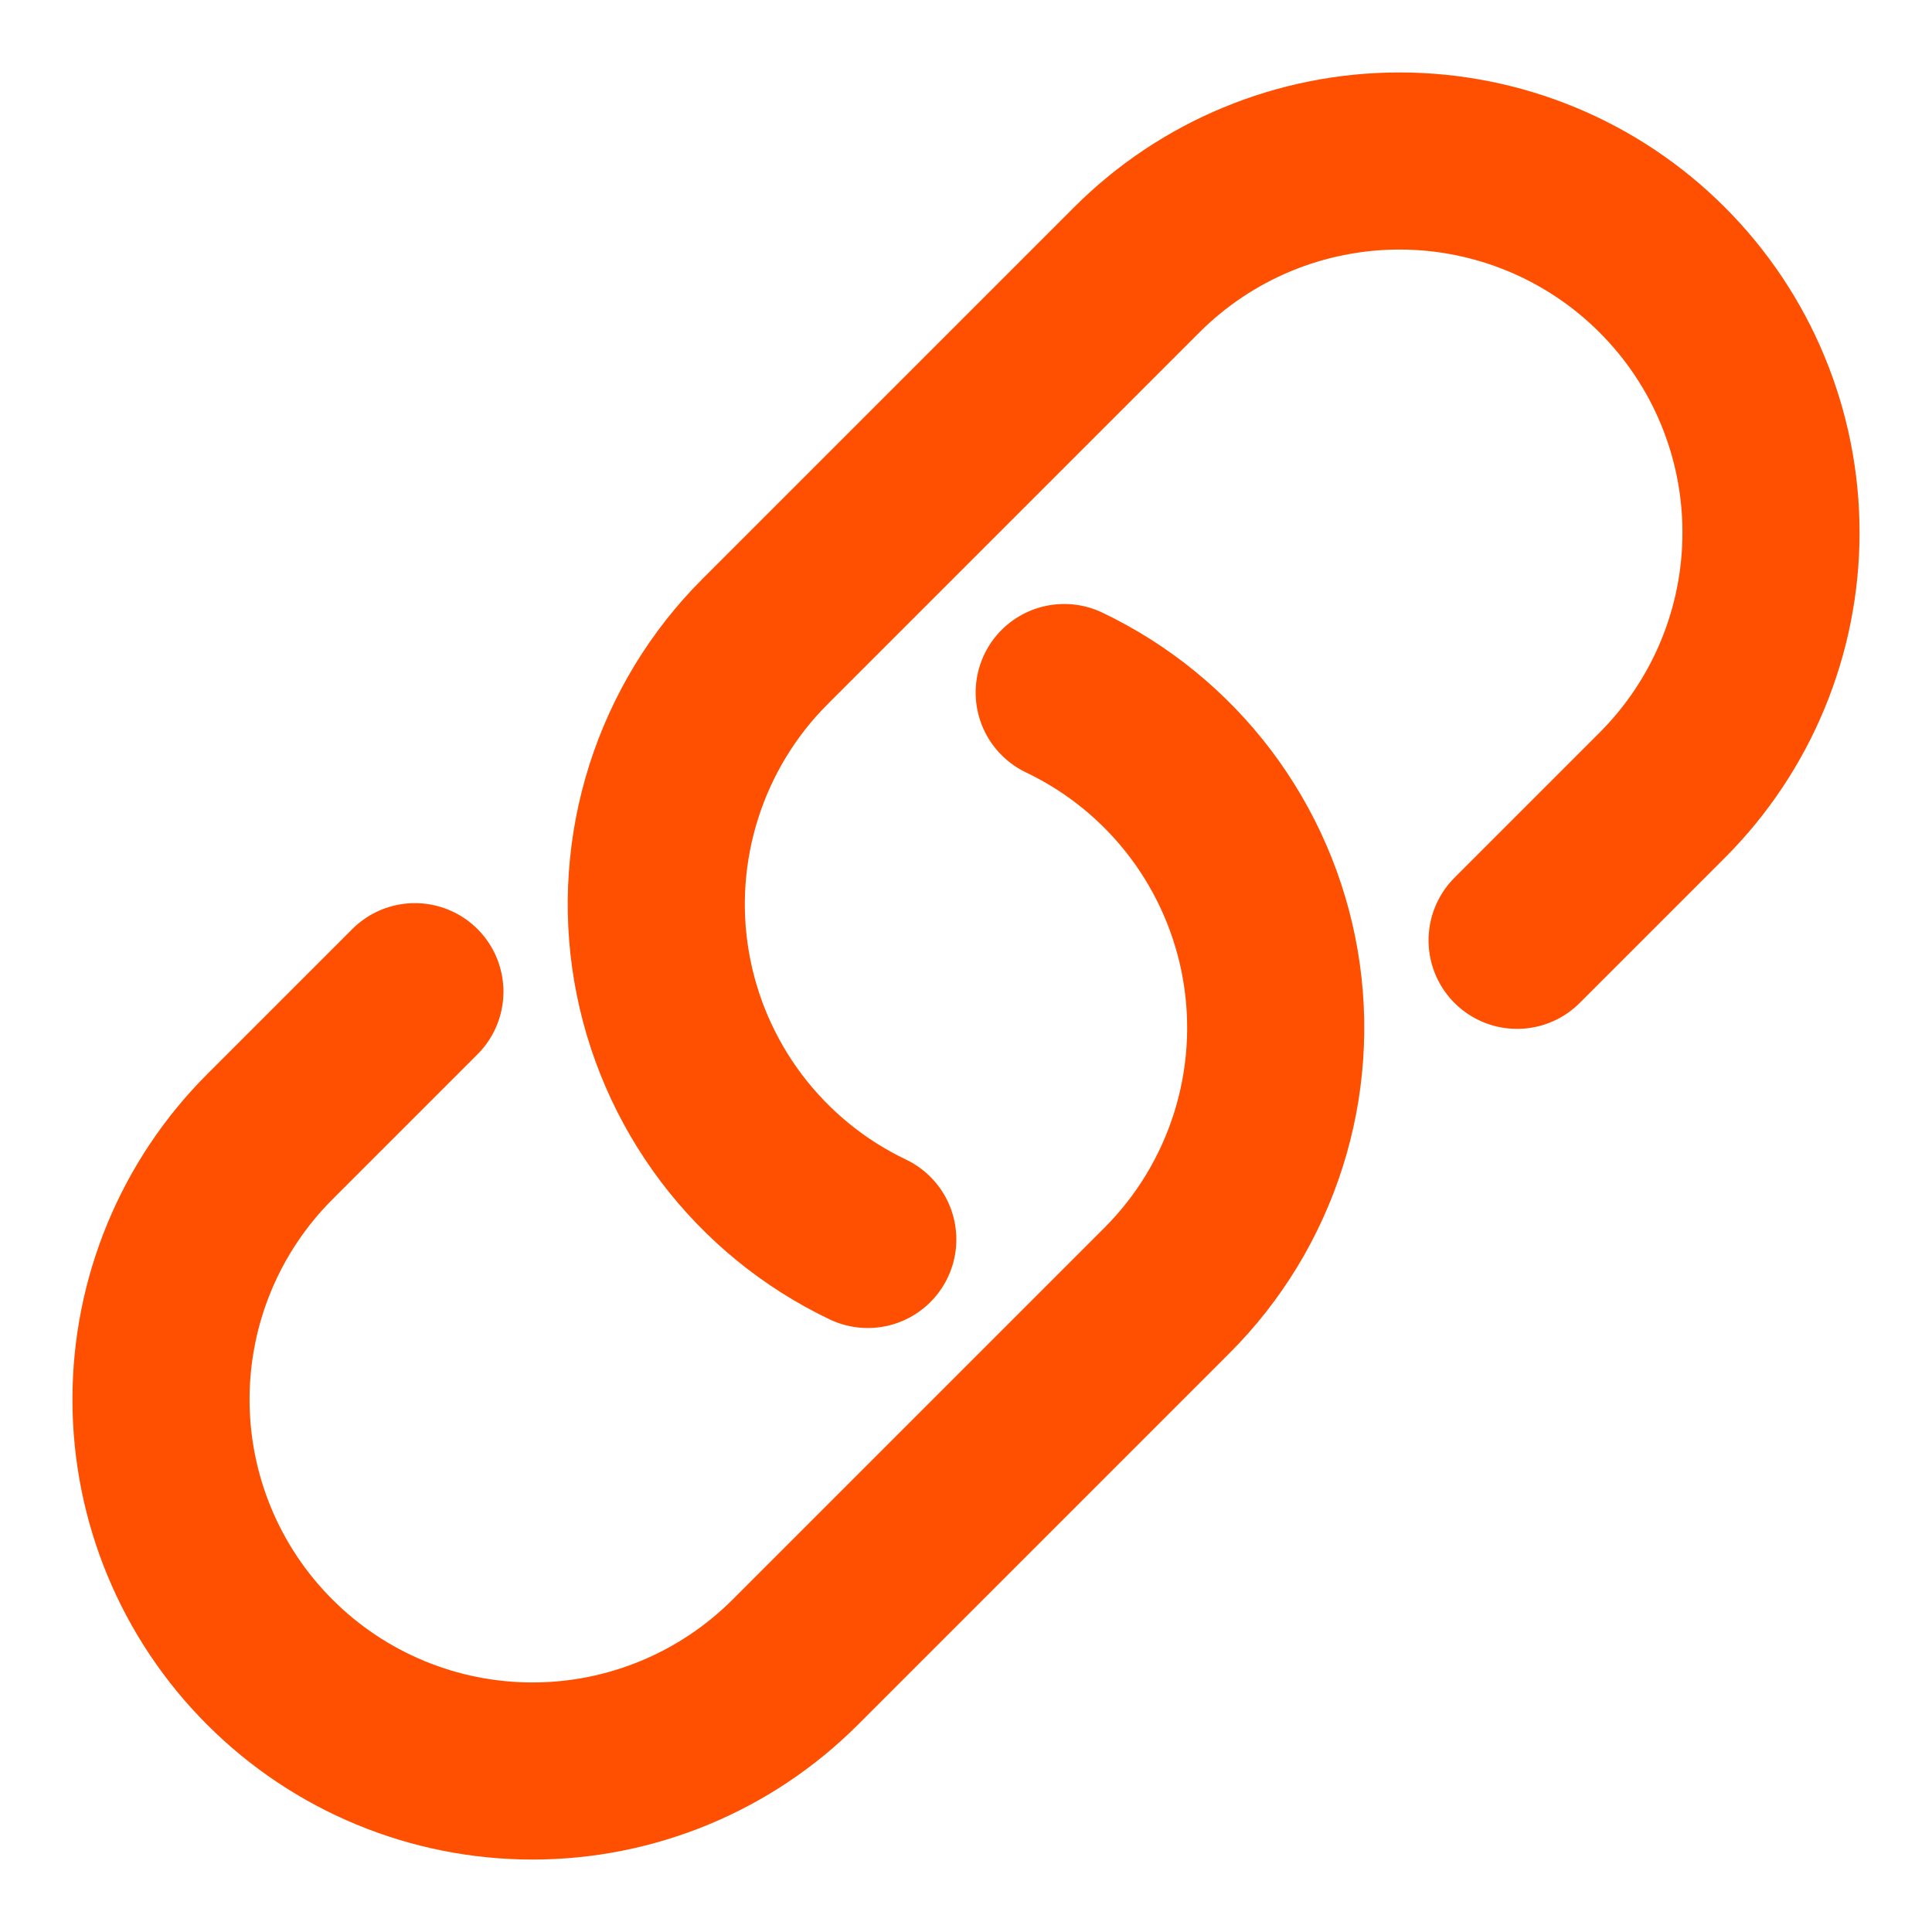 <svg width="24" height="24" viewBox="0 0 24 24" fill="none" xmlns="http://www.w3.org/2000/svg">
<path d="M13.22 8.603C13.887 8.921 14.467 9.395 14.913 9.984C15.358 10.573 15.656 11.26 15.781 11.988C15.906 12.716 15.854 13.463 15.63 14.167C15.406 14.871 15.017 15.511 14.494 16.033L9.879 20.648C9.013 21.514 7.839 22 6.615 22C5.391 22 4.217 21.514 3.352 20.648C2.486 19.783 2 18.609 2 17.385C2 16.16 2.486 14.987 3.352 14.121L5.154 12.319M18.846 11.681L20.648 9.879C21.514 9.013 22 7.839 22 6.615C22 5.391 21.514 4.217 20.648 3.352C19.783 2.486 18.609 2 17.385 2C16.16 2 14.987 2.486 14.121 3.352L9.506 7.967C8.983 8.489 8.594 9.129 8.37 9.833C8.146 10.537 8.094 11.284 8.219 12.012C8.344 12.74 8.642 13.427 9.087 14.016C9.533 14.605 10.113 15.079 10.78 15.397" stroke="#FF4F00" stroke-width="2.2" stroke-linecap="round" stroke-linejoin="round"/>
</svg>
